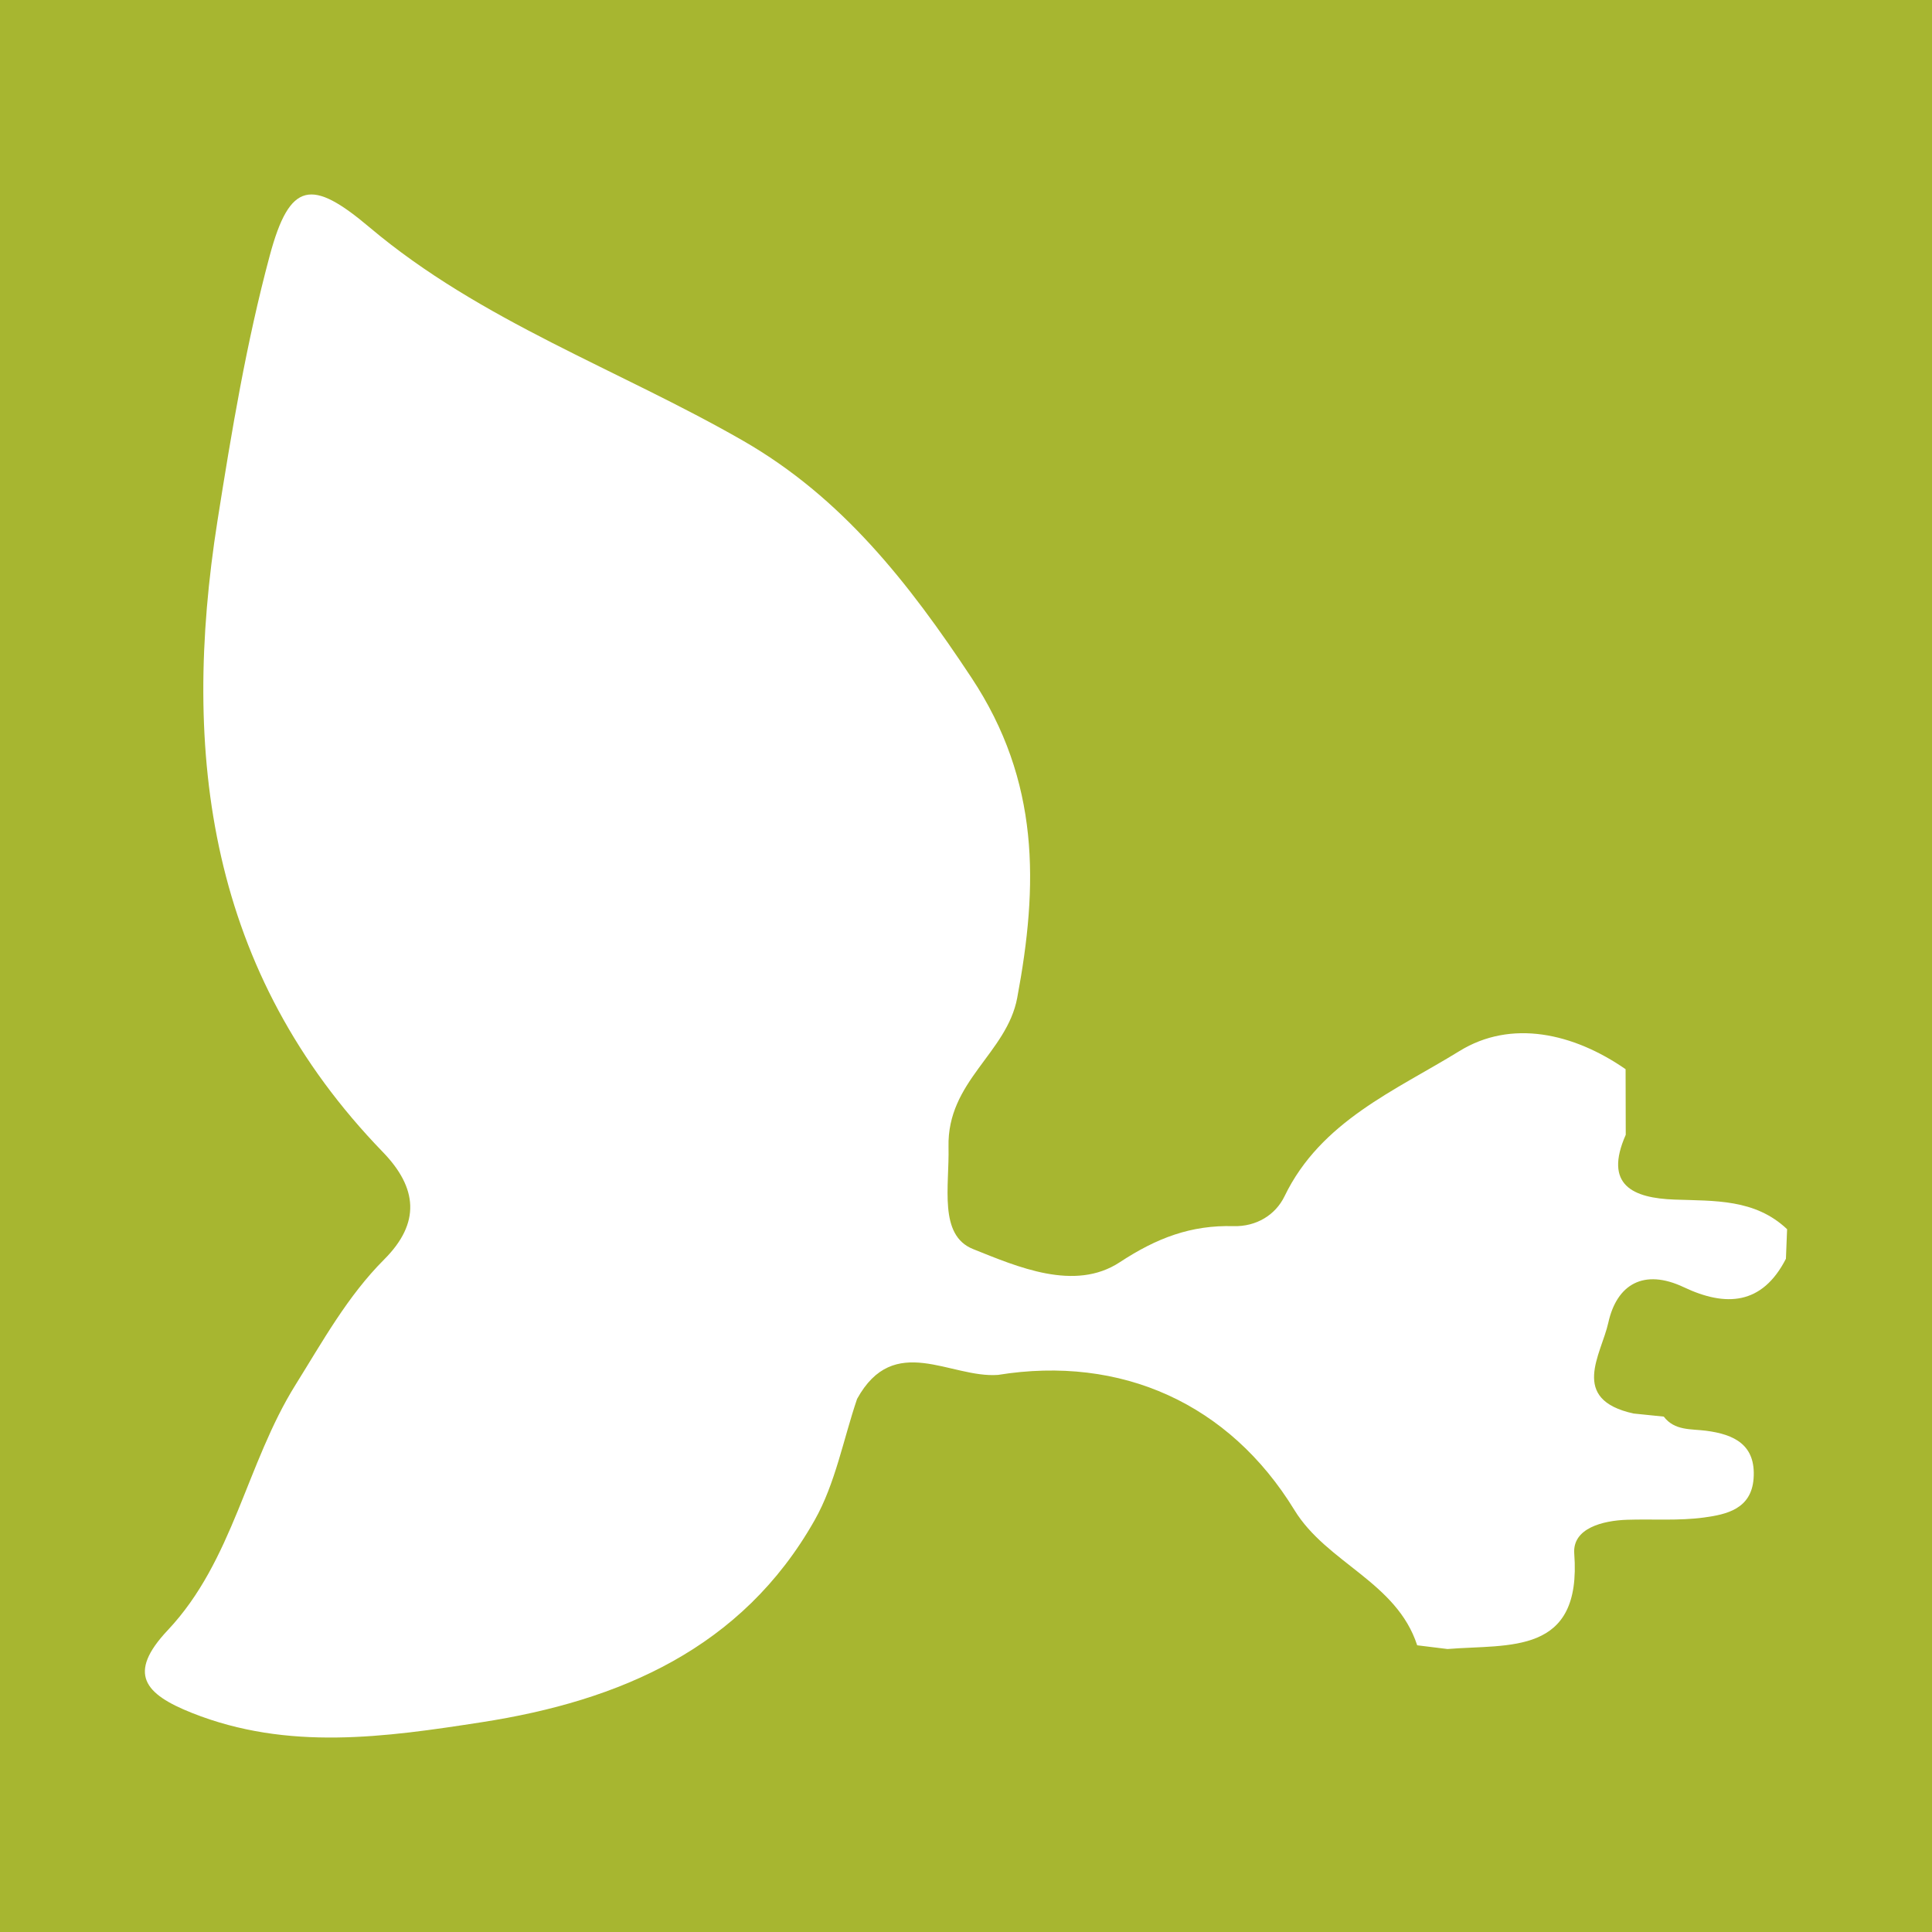 <?xml version="1.0" encoding="utf-8"?>
<!-- Generator: Adobe Illustrator 17.0.0, SVG Export Plug-In . SVG Version: 6.00 Build 0)  -->
<!DOCTYPE svg PUBLIC "-//W3C//DTD SVG 1.1//EN" "http://www.w3.org/Graphics/SVG/1.1/DTD/svg11.dtd">
<svg version="1.1" id="Layer_1" xmlns="http://www.w3.org/2000/svg" xmlns:xlink="http://www.w3.org/1999/xlink" x="0px" y="0px"
	 width="200px" height="200px" viewBox="0 0 200 200" enable-background="new 0 0 200 200" xml:space="preserve">
<rect fill="#A7B630" width="200" height="200"/>
<g>
	<path fill="#FFFFFF" d="M149.842,170.706c-1.045-0.129-2.09-0.258-3.135-0.386c-2.134-6.568-9.346-8.506-12.71-14.002
		c-6.746-11.022-17.93-16.05-30.687-13.988c-4.942,0.361-10.768-4.458-14.587,2.489c-1.429,4.207-2.246,8.759-4.396,12.558
		c-7.511,13.273-20.176,18.691-34.444,20.903c-9.999,1.55-20.07,2.998-30.017-0.96c-4.91-1.953-6.739-4.064-2.496-8.569
		c6.765-7.182,8.134-17.244,13.218-25.39c2.83-4.534,5.385-9.184,9.193-12.996c3.756-3.759,3.457-7.382-0.158-11.115
		C21.656,100.694,18.69,78.128,22.515,53.898c1.453-9.202,2.993-18.444,5.405-27.423c2.081-7.749,4.355-7.987,10.331-2.944
		c11.528,9.73,25.803,14.701,38.68,22.1c10.227,5.876,17.142,14.71,23.632,24.519c7.113,10.75,6.921,21.504,4.739,33.148
		c-1.076,5.743-7.27,8.622-7.111,15.43c0.096,4.091-1.05,9.139,2.544,10.576c4.569,1.827,10.507,4.433,15.175,1.367
		c3.845-2.526,7.388-3.862,11.779-3.741c2.347,0.065,4.344-1.143,5.287-3.096c3.759-7.781,11.51-10.958,18.103-15.027
		c5.355-3.305,11.79-1.875,17.202,1.875c0.001,2.267,0.007,4.528,0.016,6.789c-2.306,5.231,0.768,6.554,5.048,6.709
		c4.144,0.15,8.326-0.084,11.655,3.065c-0.041,1.021-0.082,2.041-0.122,3.062c-2.458,4.798-6.226,5.001-10.568,2.946
		c-4.139-1.959-6.938-0.309-7.818,3.672c-0.727,3.289-4.063,7.933,2.61,9.402c1.043,0.107,2.086,0.214,3.13,0.32
		c1.124,1.474,2.813,1.263,4.364,1.461c2.931,0.376,5.195,1.454,4.934,4.959c-0.235,3.143-2.796,3.707-5.119,4.023
		c-2.616,0.356-5.305,0.15-7.961,0.235c-2.545,0.082-5.682,0.88-5.484,3.503C163.76,171.394,156.267,170.184,149.842,170.706z"/>
</g>
</svg>
